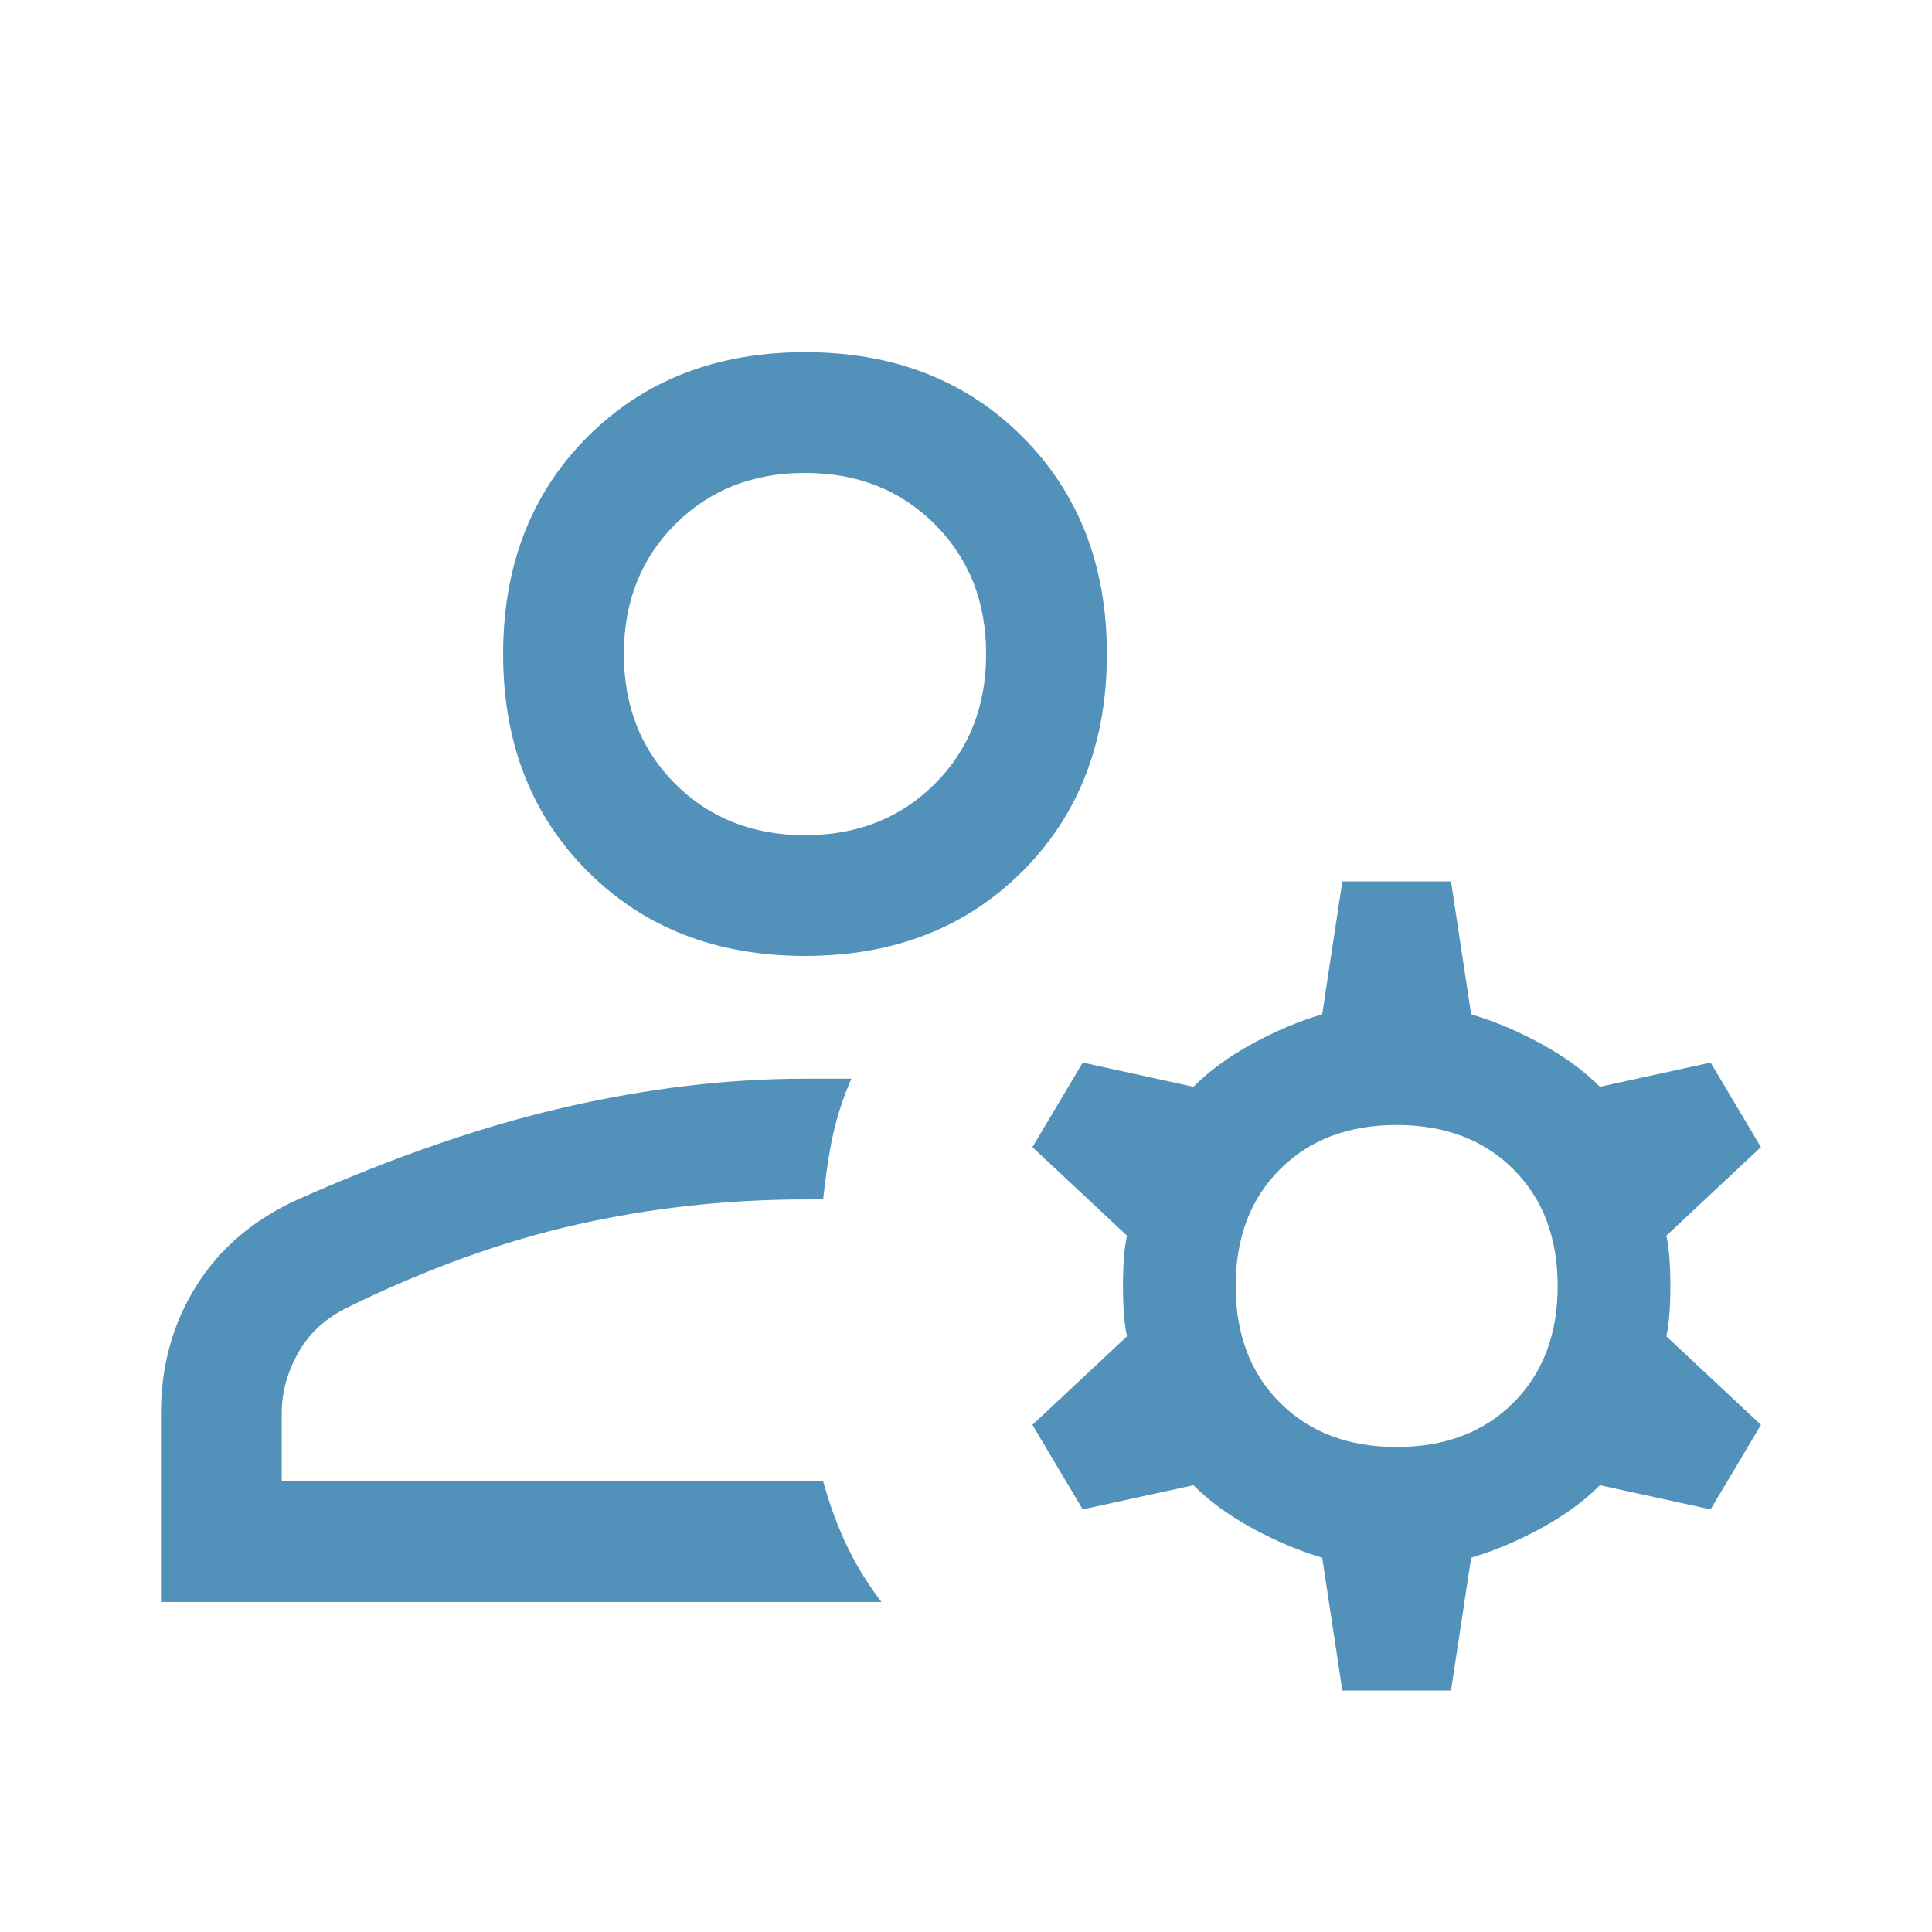 <?xml version="1.0" encoding="UTF-8"?>
<svg xmlns="http://www.w3.org/2000/svg" width="48" height="48" viewBox="0 0 48 48" fill="none">
  <path d="M20 23.75C17.8 23.75 16 23.05 14.6 21.65C13.2 20.25 12.5 18.45 12.5 16.25C12.5 14.05 13.2 12.25 14.6 10.85C16 9.45 17.8 8.75 20 8.75C22.2 8.75 24 9.45 25.4 10.85C26.8 12.25 27.5 14.05 27.5 16.25C27.5 18.45 26.8 20.25 25.4 21.65C24 23.05 22.2 23.75 20 23.75ZM4 39.8V35.1C4 33.933 4.292 32.883 4.875 31.95C5.458 31.017 6.3 30.3 7.4 29.8C9.8 28.733 12.025 27.967 14.075 27.5C16.125 27.033 18.1 26.8 20 26.8H21.15C20.95 27.267 20.8 27.725 20.7 28.175C20.6 28.625 20.517 29.167 20.45 29.8H20C18.067 29.8 16.175 30.008 14.325 30.425C12.475 30.842 10.567 31.533 8.6 32.5C8.067 32.767 7.667 33.142 7.4 33.625C7.133 34.108 7 34.6 7 35.1V36.8H20.45C20.617 37.4 20.817 37.942 21.05 38.425C21.283 38.908 21.567 39.367 21.9 39.8H4ZM33.35 42L32.85 38.7C32.283 38.533 31.708 38.292 31.125 37.975C30.542 37.658 30.05 37.3 29.65 36.9L26.9 37.5L25.65 35.4L28 33.2C27.933 32.9 27.9 32.483 27.9 31.95C27.9 31.417 27.933 31 28 30.7L25.65 28.5L26.9 26.4L29.65 27C30.05 26.6 30.542 26.242 31.125 25.925C31.708 25.608 32.283 25.367 32.85 25.2L33.35 21.9H36.05L36.55 25.2C37.117 25.367 37.692 25.608 38.275 25.925C38.858 26.242 39.35 26.6 39.75 27L42.5 26.4L43.75 28.5L41.4 30.7C41.467 31 41.5 31.417 41.5 31.95C41.5 32.483 41.467 32.9 41.4 33.2L43.75 35.4L42.5 37.5L39.75 36.9C39.35 37.3 38.858 37.658 38.275 37.975C37.692 38.292 37.117 38.533 36.55 38.7L36.05 42H33.35ZM34.7 35.95C35.9 35.95 36.867 35.583 37.6 34.85C38.333 34.117 38.7 33.15 38.7 31.95C38.7 30.75 38.333 29.783 37.6 29.05C36.867 28.317 35.9 27.95 34.7 27.95C33.5 27.95 32.533 28.317 31.8 29.05C31.067 29.783 30.7 30.75 30.7 31.95C30.7 33.15 31.067 34.117 31.8 34.85C32.533 35.583 33.5 35.95 34.7 35.95ZM20 20.75C21.3 20.75 22.375 20.325 23.225 19.475C24.075 18.625 24.5 17.55 24.5 16.25C24.5 14.95 24.075 13.875 23.225 13.025C22.375 12.175 21.3 11.75 20 11.75C18.7 11.75 17.625 12.175 16.775 13.025C15.925 13.875 15.5 14.95 15.5 16.25C15.5 17.55 15.925 18.625 16.775 19.475C17.625 20.325 18.7 20.75 20 20.75Z" fill="#5191BA"></path>
</svg>
